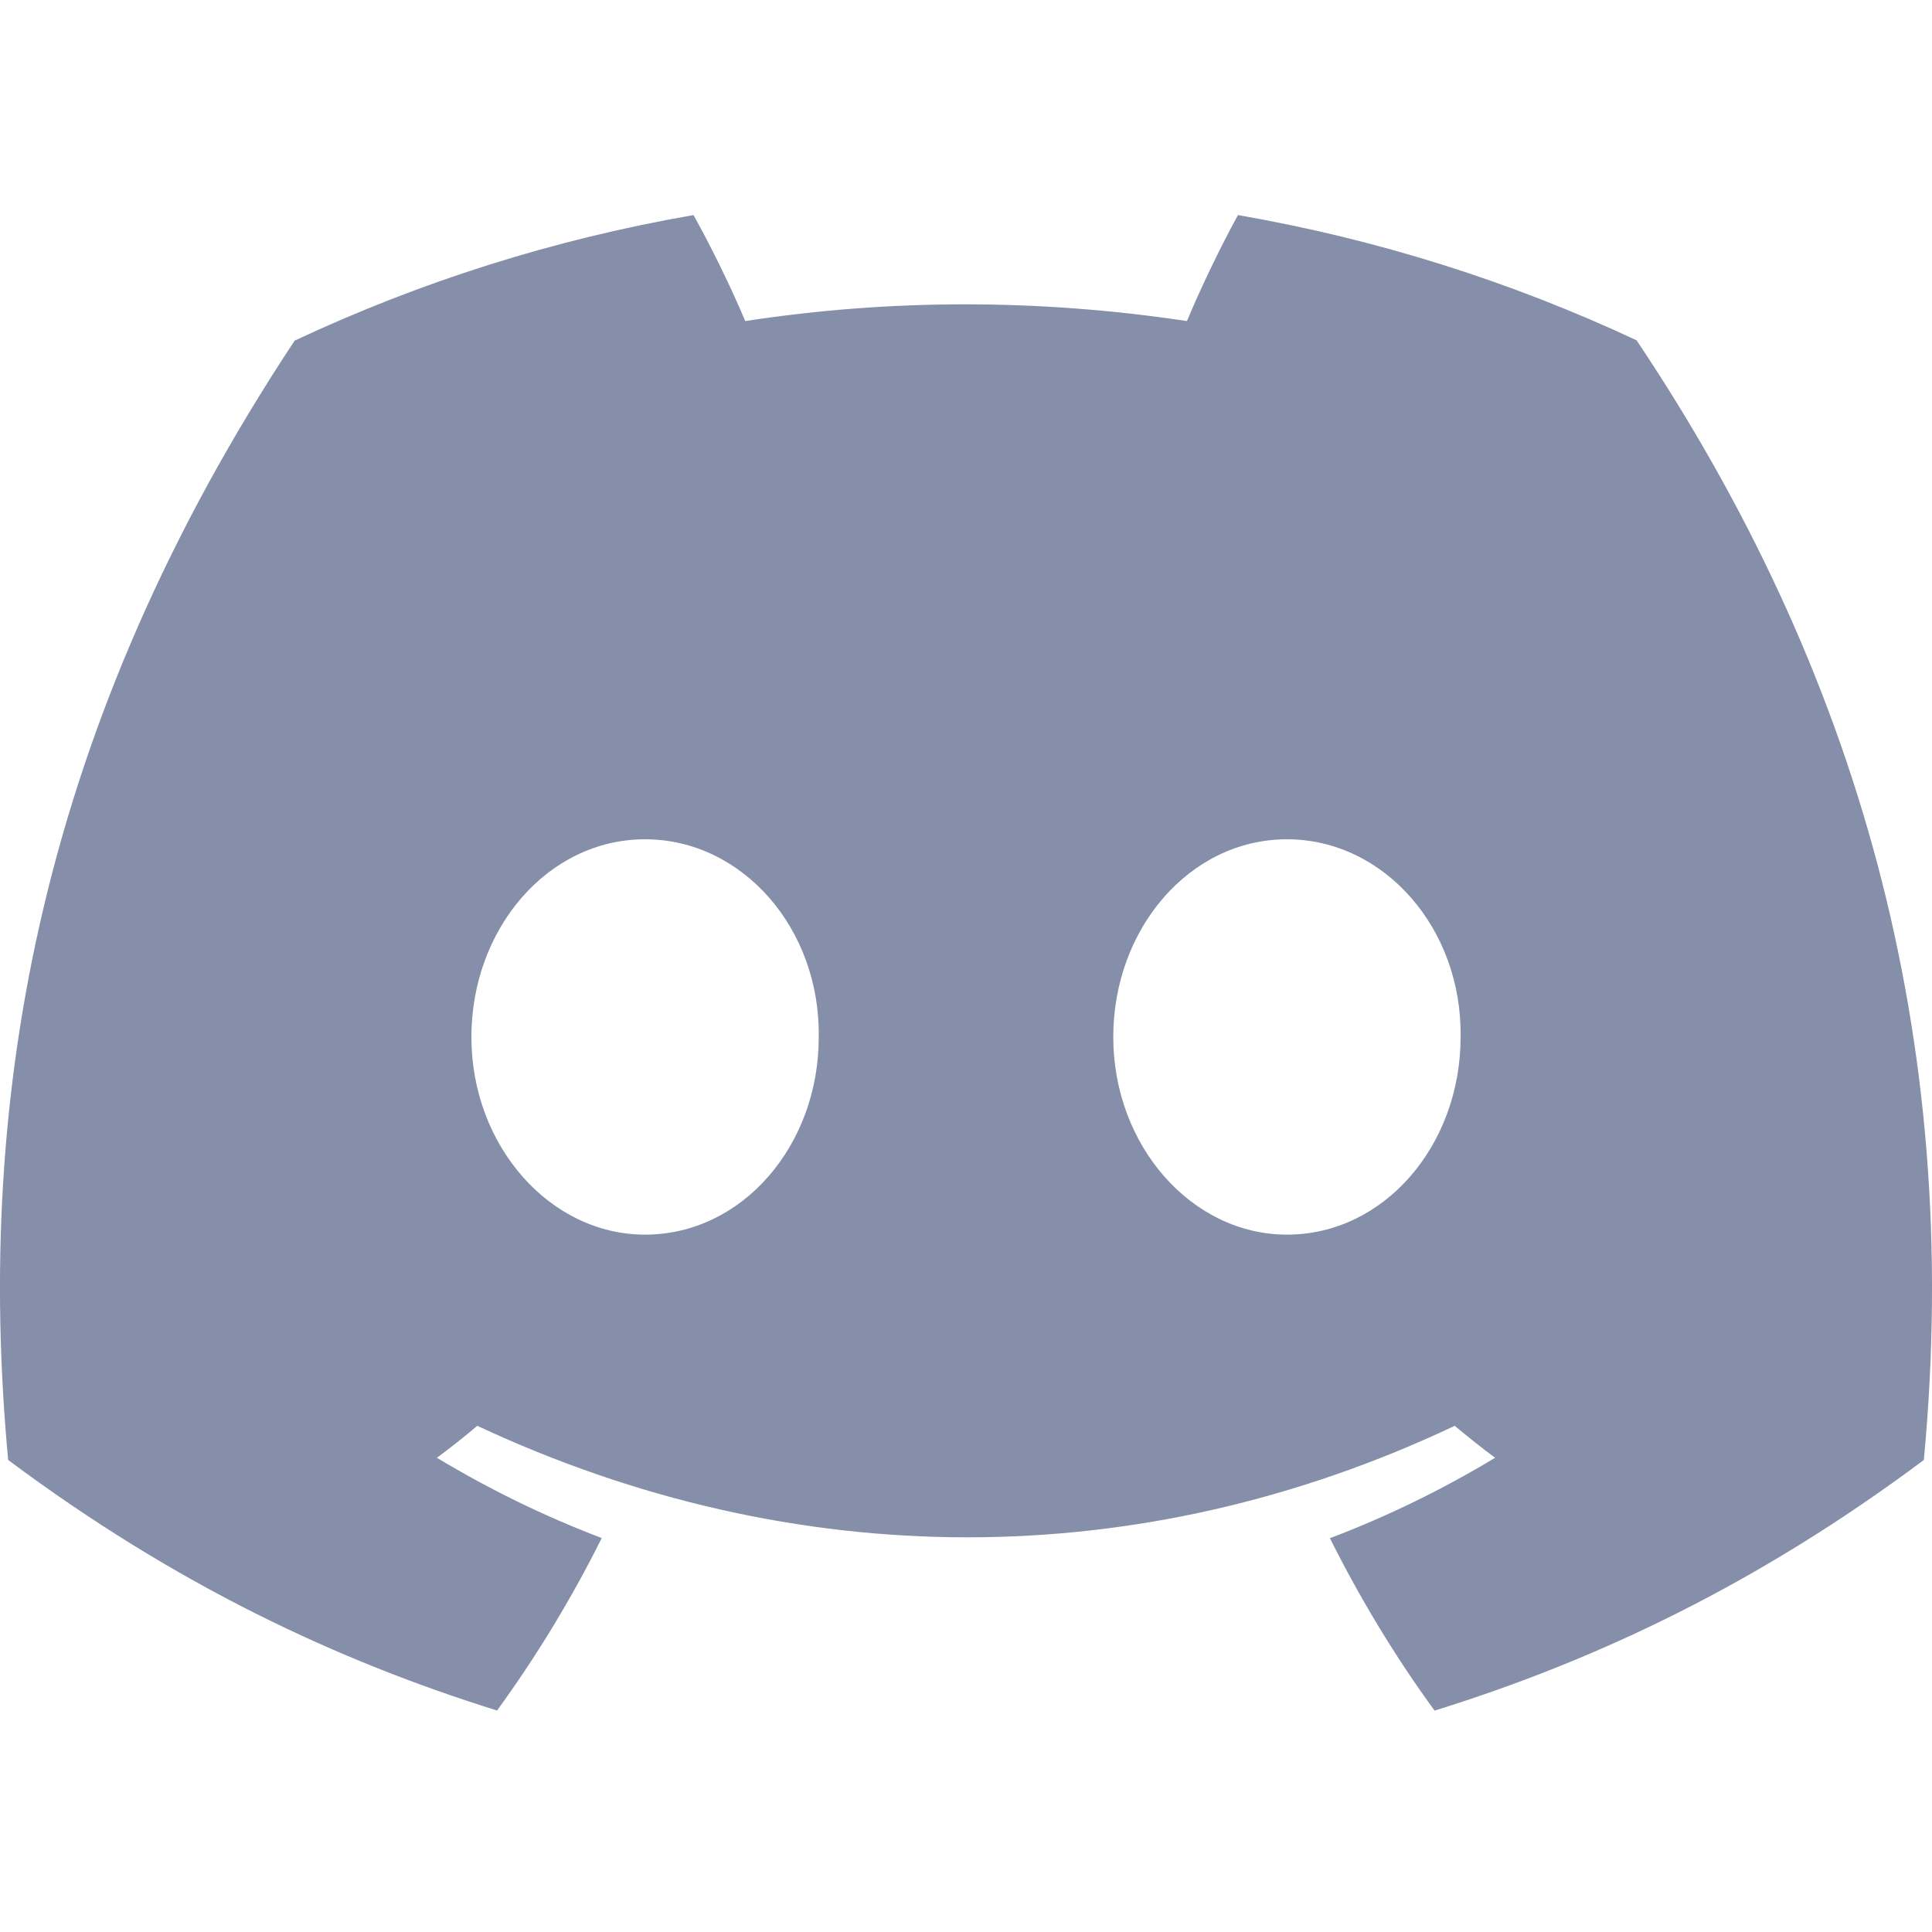 <svg width="22" height="22" viewBox="0 0 22 22" fill="none" xmlns="http://www.w3.org/2000/svg">
<path d="M18.636 3.875C17.212 3.209 15.689 2.725 14.097 2.449C13.902 2.803 13.673 3.278 13.516 3.656C11.824 3.402 10.147 3.402 8.486 3.656C8.328 3.278 8.095 2.803 7.897 2.449C6.304 2.725 4.779 3.211 3.355 3.879C0.483 8.22 -0.296 12.452 0.093 16.625C1.999 18.048 3.845 18.912 5.66 19.478C6.108 18.861 6.508 18.205 6.852 17.514C6.196 17.265 5.568 16.957 4.975 16.6C5.132 16.484 5.286 16.362 5.435 16.236C9.055 17.929 12.988 17.929 16.565 16.236C16.715 16.362 16.869 16.484 17.025 16.6C16.43 16.959 15.8 17.267 15.144 17.516C15.489 18.205 15.886 18.863 16.336 19.479C18.153 18.914 20.001 18.05 21.907 16.625C22.363 11.788 21.126 7.594 18.636 3.875ZM7.345 14.059C6.259 14.059 5.368 13.044 5.368 11.809C5.368 10.574 6.24 9.557 7.345 9.557C8.451 9.557 9.342 10.572 9.323 11.809C9.325 13.044 8.451 14.059 7.345 14.059ZM14.655 14.059C13.568 14.059 12.677 13.044 12.677 11.809C12.677 10.574 13.549 9.557 14.655 9.557C15.76 9.557 16.651 10.572 16.632 11.809C16.632 13.044 15.76 14.059 14.655 14.059Z" fill="#868FAA"/>
</svg>
